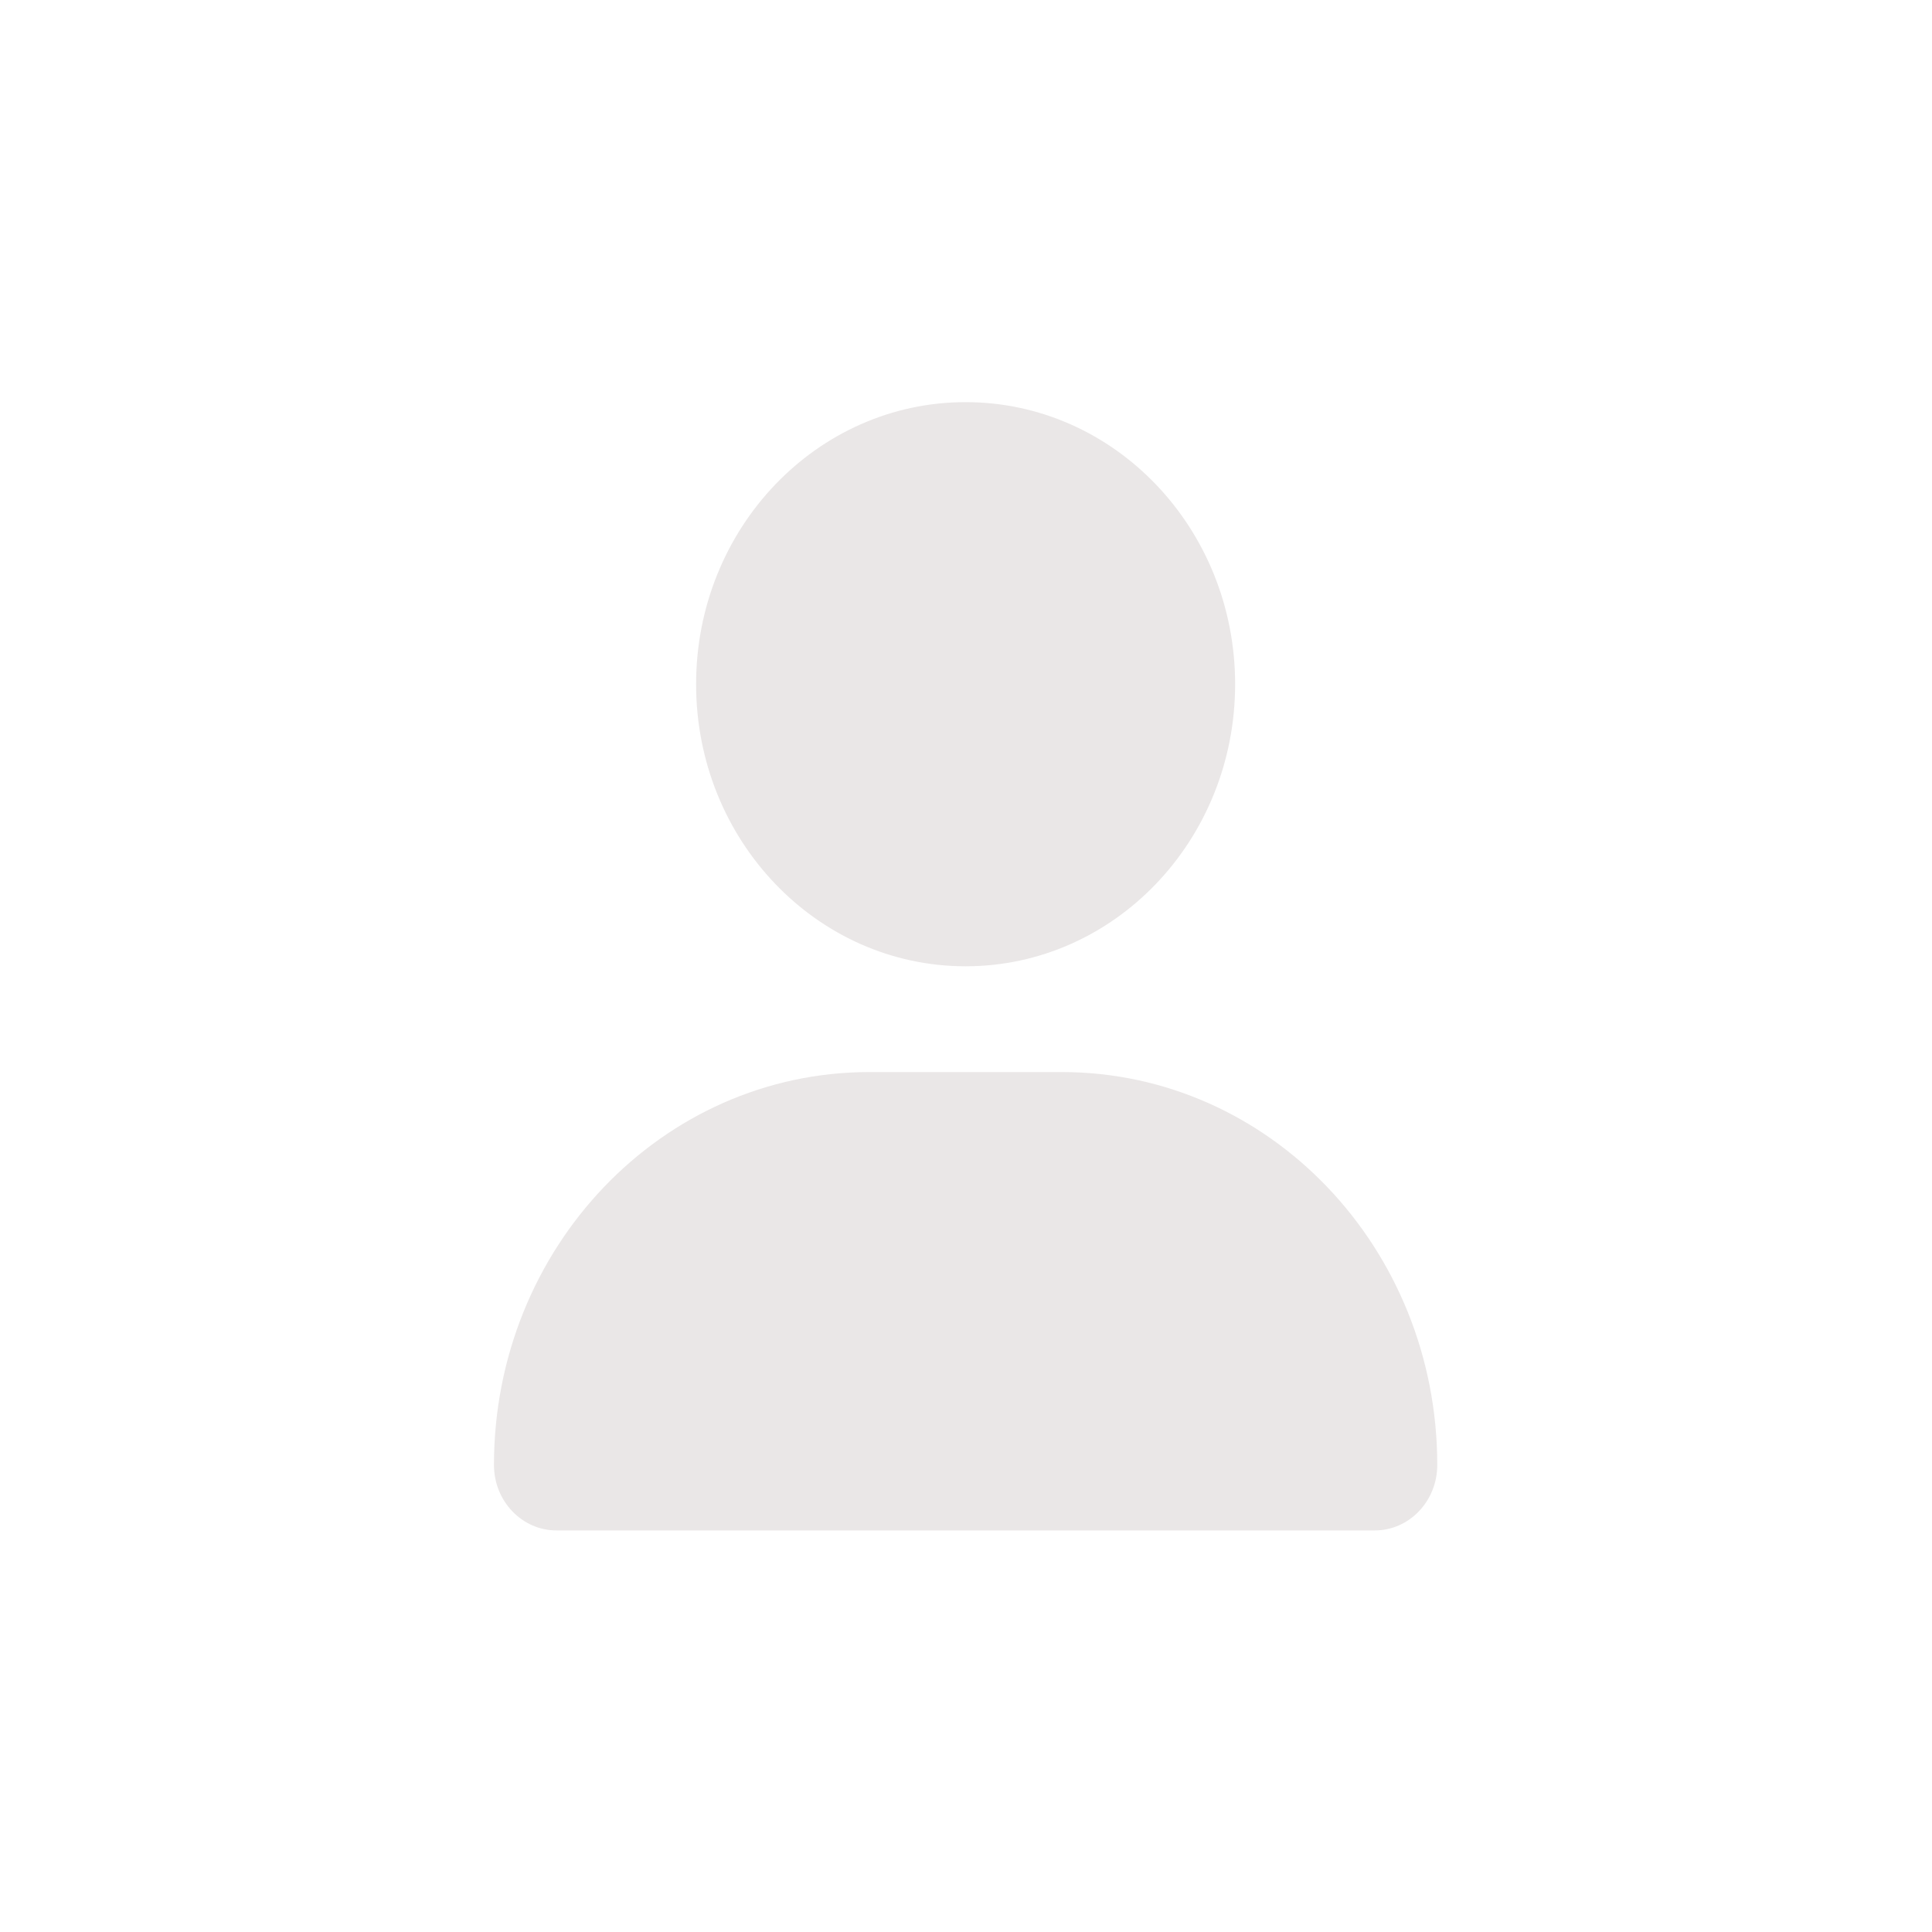 <svg id="eoEINiLSU4M1" xmlns="http://www.w3.org/2000/svg" xmlns:xlink="http://www.w3.org/1999/xlink" viewBox="0 0 512 512" shape-rendering="geometricPrecision" text-rendering="geometricPrecision" style="background-color:#363839"><path d="M224,256c70.692,0,128-57.308,128-128s-57.308-128-128-128-128,57.308-128,128s57.308,128,128,128Zm-45.7,48C79.8,304,0,383.8,0,482.3C0,498.7,13.3,512,29.7,512h388.6c16.4,0,29.7-13.3,29.7-29.7C448,383.8,368.2,304,269.7,304h-91.4Z" transform="matrix(.558 0 0 0.584 130.906 106.572)" fill="#eae7e7"/></svg>
